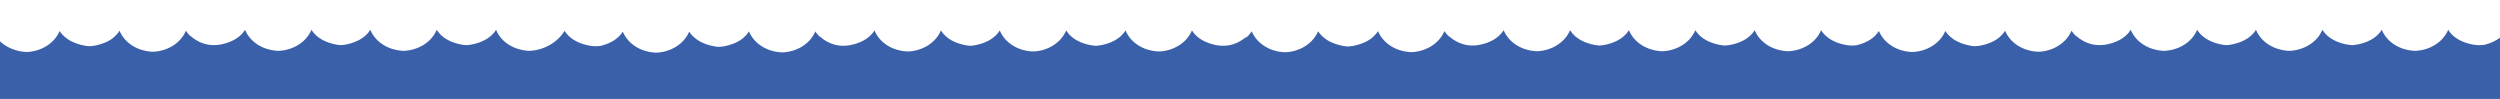 <svg id="Ebene_1" xmlns="http://www.w3.org/2000/svg" viewBox="0 0 1920 76"><style>.st0{fill:#3b60aa}</style><path class="st0" d="M1924.9 23.5c-3.6 5.9-10.2 9.3-16.9 10.9-2.7.4-5.5.4-8.4-.1-7.5-1.3-15.3-4.7-19.4-11.4-4.1 9.7-14.1 15.4-24.4 16.1h-2.2c-10.3-.7-20.3-6.3-24.4-16.1-4.1 6.7-11.9 10.1-19.4 11.4-1.1.2-2.3.3-3.4.4-1.1-.1-2.3-.2-3.4-.4-7.5-1.3-15.3-4.7-19.4-11.4-4.1 9.7-14.1 15.4-24.4 16.1h-2.2c-10.3-.7-20.3-6.3-24.4-16.1-4.1 6.7-11.9 10.1-19.4 11.4-1.1.2-2.2.3-3.2.4-1.1-.1-2.1-.2-3.2-.4-7.5-1.3-15.3-4.7-19.4-11.4-4.1 9.7-14.1 15.4-24.4 16.1h-2.2c-10.3-.7-20.3-6.3-24.4-16.1-4.1 6.7-11.9 10.1-19.4 11.4-8.4 1.4-16.1-1.1-22.5-6.7v.1c.1.1.2.2.3.4-1.5-1.3-2.8-2.8-3.9-4.5-4.1 9.7-14.1 15.4-24.4 16.1h-2.2c-10.3-.7-20.3-6.3-24.4-16.1-1.1 1.8-2.5 3.4-4 4.7-.3.3-.6.5-.9.8-4.1 3.2-9.4 5.1-14.4 6-1.2.2-2.4.3-3.6.4-1.2 0-2.4-.2-3.6-.4-4.6-.8-9.4-2.4-13.3-5.1-.7-.5-1.3-1-2-1.6v.1s0 .1.1.1c-1.6-1.4-3.1-3-4.2-4.8-4.1 9.7-14.1 15.4-24.4 16.1h-2.2c-10.3-.7-20.3-6.3-24.4-16.1-3.8 6.1-10.6 9.5-17.5 11-2.4.3-4.9.2-7.5-.2-7.5-1.3-15.3-4.7-19.4-11.4-4.1 9.7-14.1 15.4-24.4 16.1h-2.2c-10.3-.7-20.3-6.3-24.4-16.1-4.1 6.7-11.9 10.1-19.4 11.4-1.2.2-2.3.3-3.4.4-1.1-.1-2.3-.2-3.4-.4-7.5-1.3-15.3-4.7-19.4-11.4-4.1 9.7-14.1 15.4-24.4 16.1h-2.2c-10.3-.7-20.3-6.3-24.4-16.1-4.1 6.7-11.9 10.1-19.4 11.4-1.1.2-2.2.3-3.2.4-1.1-.1-2.1-.2-3.2-.4-7.5-1.3-15.3-4.7-19.4-11.4-4.1 9.7-14.1 15.4-24.4 16.1h-2.2c-10.3-.7-20.3-6.3-24.4-16.1-4.1 6.7-11.9 10.1-19.4 11.4-8.4 1.4-16.1-1.1-22.5-6.7v.1c.1.1.2.2.3.4-1.5-1.3-2.8-2.8-3.9-4.5-4.1 9.7-14.1 15.4-24.4 16.1h-2.2c-10.3-.7-20.3-6.3-24.4-16.1-1.1 1.8-2.6 3.4-4.2 4.8-.2.2-.5.4-.7.6-4.1 3.2-9.4 5.1-14.5 6-1.2.2-2.4.3-3.6.4-1.2 0-2.4-.2-3.6-.4-4.6-.8-9.4-2.4-13.3-5.1-.7-.5-1.3-1-2-1.6v.1s0 .1.1.1c-1.6-1.4-3.1-3-4.2-4.8-4.1 9.7-14.1 15.4-24.4 16.1h-2.2c-10.3-.7-20.3-6.3-24.4-16.1-1.4 2.2-3.1 4.1-5.2 5.6.4-.5.8-.9 1.2-1.4v-.1c-6.4 5.6-14.2 8.1-22.5 6.7-7.5-1.3-15.3-4.7-19.4-11.4-4.1 9.7-14.1 15.4-24.4 16.1h-2.2c-10.3-.7-20.3-6.3-24.4-16.1-4.1 6.7-11.9 10.1-19.4 11.4-1.1.2-2.3.3-3.4.4-1.1-.1-2.3-.2-3.4-.4-7.5-1.3-15.3-4.7-19.4-11.4-4.1 9.7-14.1 15.4-24.4 16.1h-2.2c-10.3-.7-20.3-6.3-24.4-16.1-4.1 6.7-11.9 10.1-19.4 11.4-1.1.2-2.2.3-3.2.4-1.1-.1-2.1-.2-3.2-.4-7.5-1.3-15.3-4.7-19.4-11.4-4.1 9.7-14.1 15.4-24.4 16.1H696c-10.3-.7-20.3-6.3-24.4-16.1-4.1 6.7-11.9 10.1-19.4 11.4-8.4 1.4-16.1-1.1-22.5-6.7v.1c.1.1.2.2.3.4-1.5-1.3-2.8-2.8-3.8-4.5-4.1 9.7-14.1 15.4-24.4 16.1h-2.2c-10.3-.7-20.3-6.3-24.4-16.1-1.1 1.8-2.5 3.4-4 4.7-.3.3-.6.5-.9.8-4.1 3.2-9.4 5.1-14.4 6-1.2.2-2.4.3-3.6.4-1.2 0-2.4-.2-3.6-.4-4.6-.8-9.4-2.4-13.3-5.1-.7-.5-1.3-1-2-1.6v.1s0 .1.1.1c-1.6-1.4-3.1-3-4.2-4.8-4.1 9.7-14.1 15.4-24.4 16.1h-2.2c-10.3-.7-20.3-6.3-24.4-16.1-3.6 5.9-10.3 9.3-16.9 10.9-2.7.4-5.5.4-8.4-.1-7.5-1.3-15.3-4.7-19.4-11.4-5.6 9-15.6 14.6-26 15.3h-2.2C395 38.3 385 32.7 381 22.9c-4.1 6.7-11.9 10.1-19.4 11.4-1.2.2-2.3.3-3.4.4-1.1-.1-2.3-.2-3.4-.4-7.5-1.3-15.3-4.7-19.4-11.4-4.1 9.7-14.1 15.4-24.4 16.1h-2.2c-10.3-.7-20.3-6.3-24.4-16.1-4.1 6.7-11.9 10.1-19.4 11.4-1.1.2-2.2.3-3.2.4-1.1-.1-2.1-.2-3.2-.4-7.5-1.3-15.3-4.7-19.4-11.4-4.1 9.7-14.1 15.4-24.4 16.1h-2.2c-10.3-.7-20.3-6.3-24.4-16.1-4.1 6.7-11.9 10.1-19.4 11.4-8.4 1.4-16.1-1.1-22.5-6.7v.1c.1.1.2.2.3.4-1.5-1.3-2.8-2.8-3.8-4.5-4.1 9.7-14.1 15.4-24.4 16.1h-2.2c-10.3-.7-20.3-6.3-24.4-16.1-1.1 1.8-2.5 3.4-4 4.7-.3.3-.6.5-.9.8-4.1 3.2-9.4 5.1-14.4 6-1.2.2-2.4.3-3.6.4-1.2 0-2.4-.2-3.6-.4-4.6-.8-9.4-2.4-13.4-5.1-.7-.5-1.3-1-2-1.6v.1s0 .1.1.1c-1.6-1.4-3.1-3-4.2-4.8-4.1 9.7-14.1 15.4-24.4 16.1h-2.2c-10.9-1-20.9-6.7-24.9-16.4-.3.5-.6.9-1 1.3V76h1933.3V26.9c.1 0-1.1-2-1.7-3.4z"/></svg>